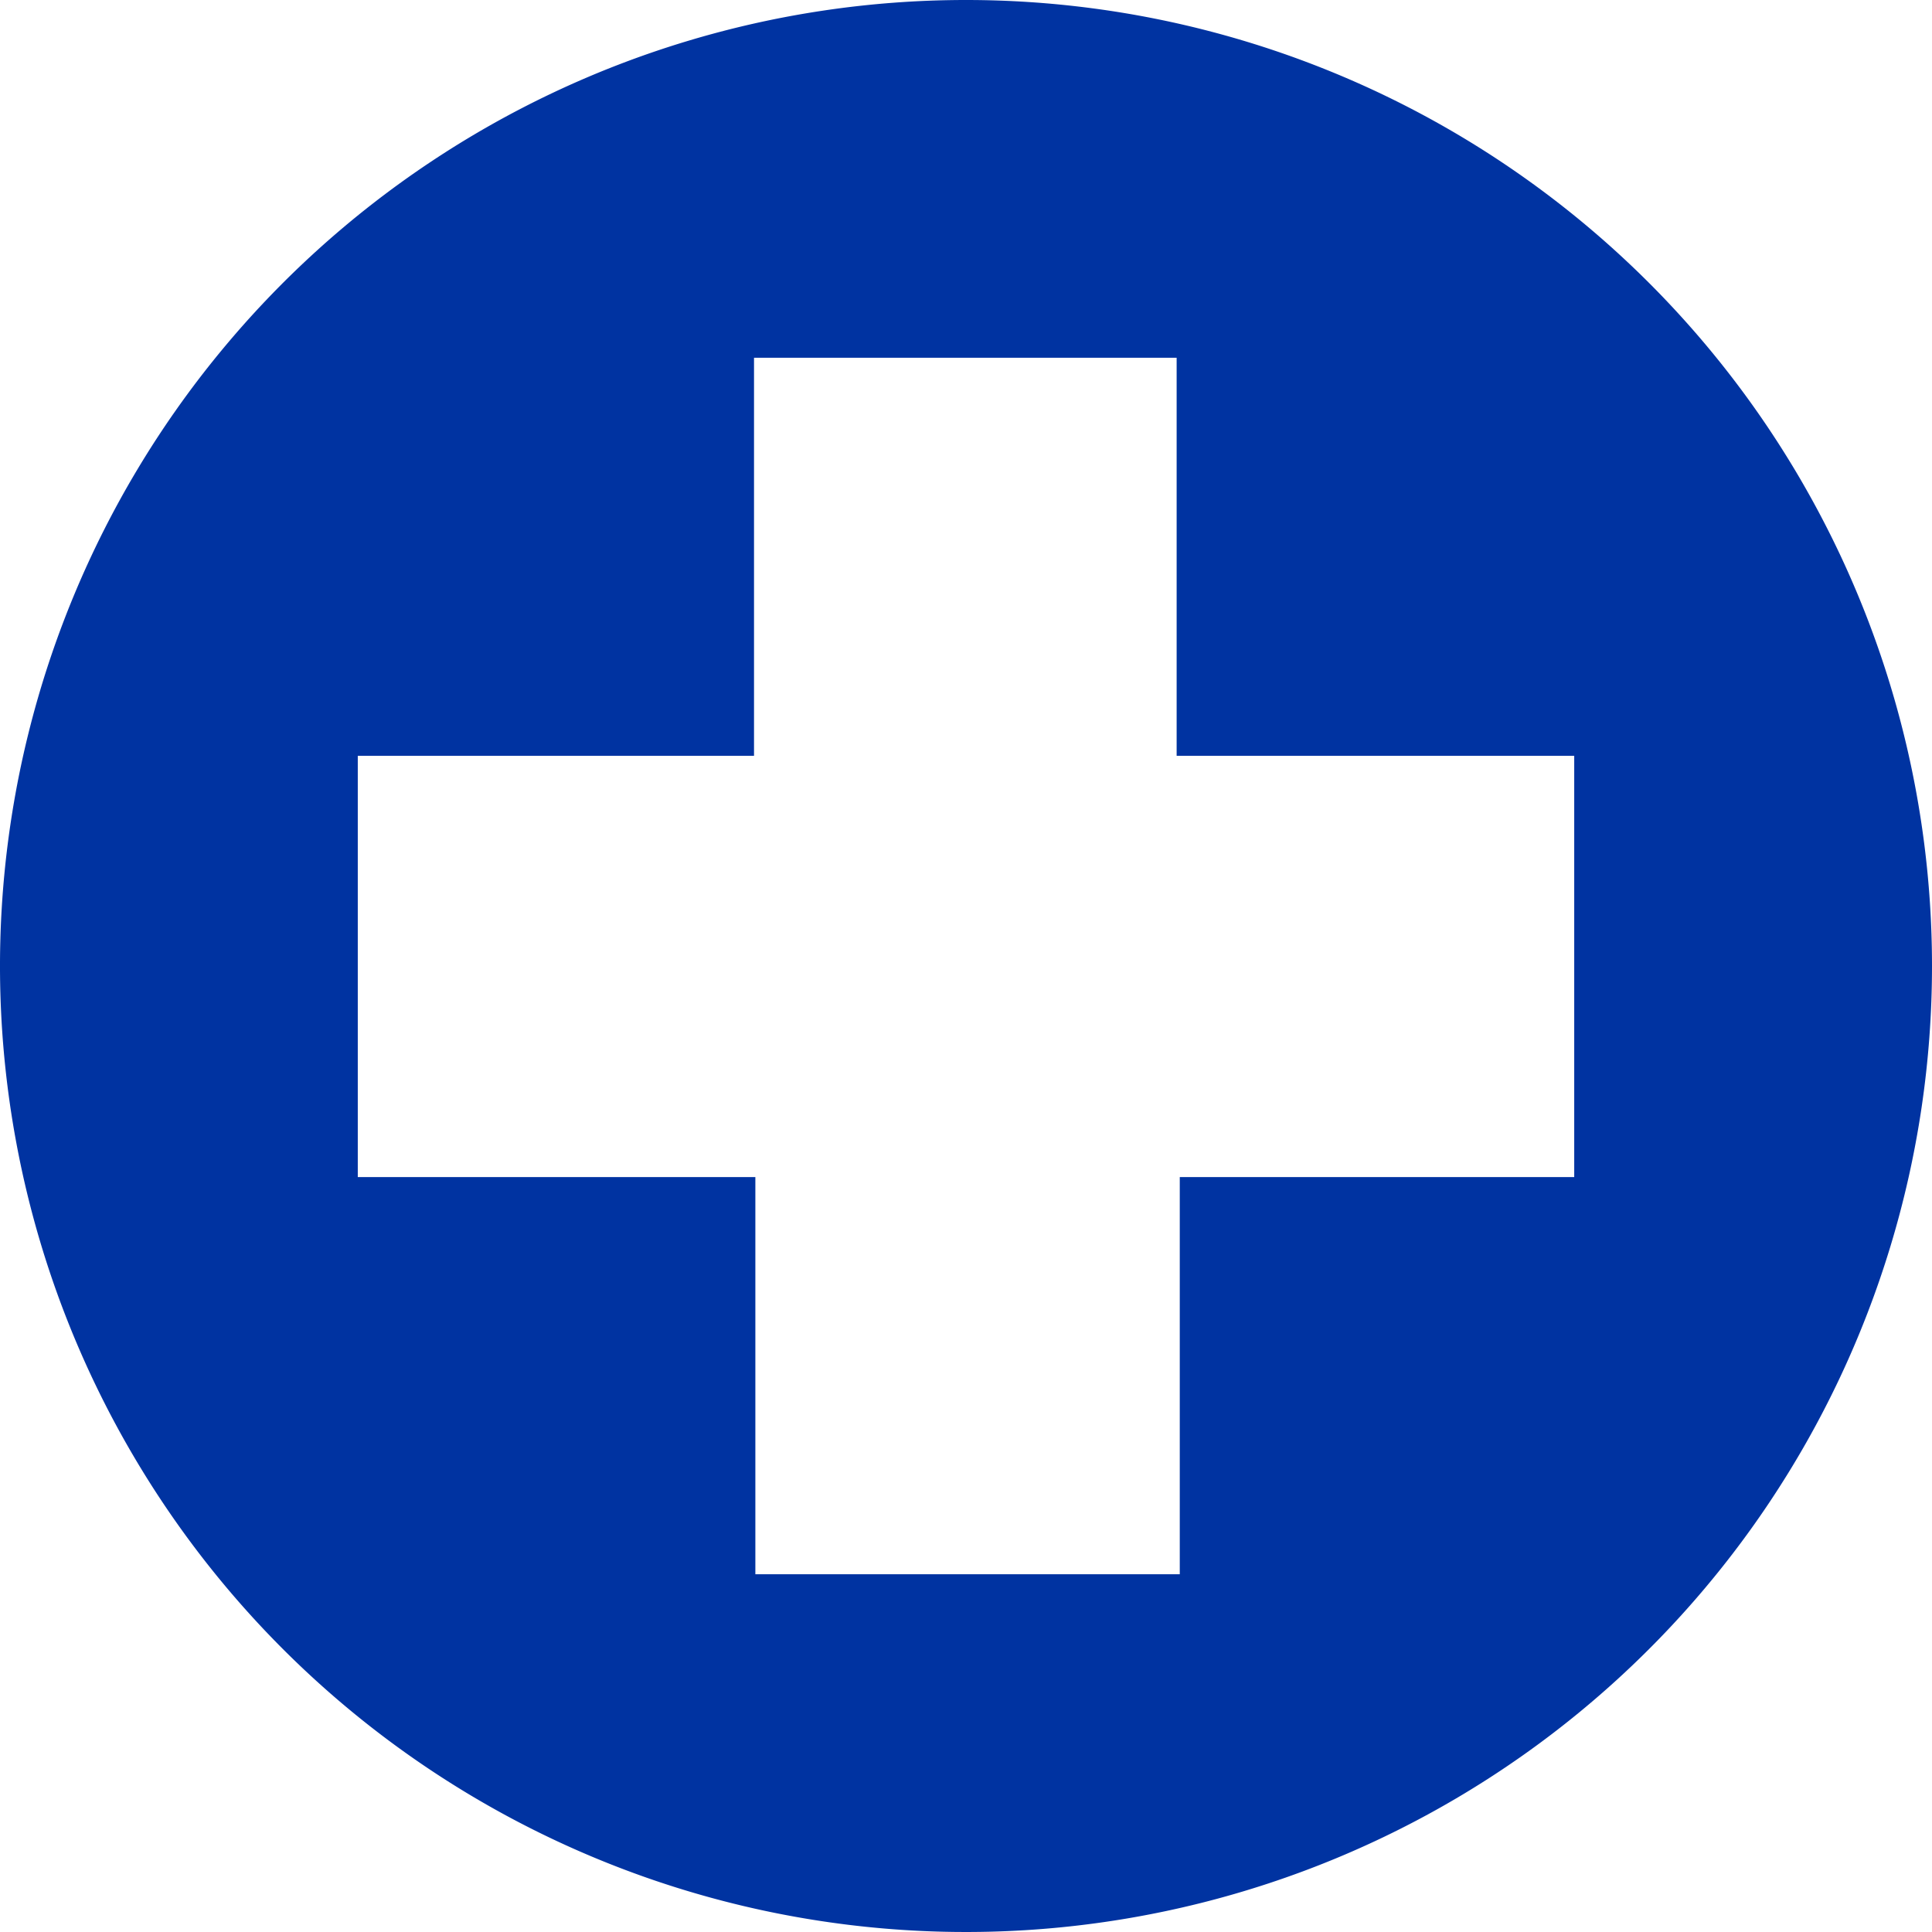 <svg xmlns="http://www.w3.org/2000/svg" xmlns:xlink="http://www.w3.org/1999/xlink" viewBox="0 0 43.2 43.2"><defs><style>.cls-1{fill:none;}.cls-2{clip-path:url(#clip-path);}.cls-3{fill:#0033a1;}</style><clipPath id="clip-path"><rect class="cls-1" width="43.2" height="43.2"/></clipPath></defs><title>Asset 1</title><g id="Layer_2" data-name="Layer 2"><g id="Layer_1-2" data-name="Layer 1"><g class="cls-2"><path class="cls-3" d="M21.6,0A21.6,21.6,0,1,0,43.2,21.6,21.6,21.6,0,0,0,21.6,0M16.86,8h9.45v8.9H35.2v9.42H26.38V35.2H16.89V26.32H8V16.9h8.86Z"/></g></g></g></svg>